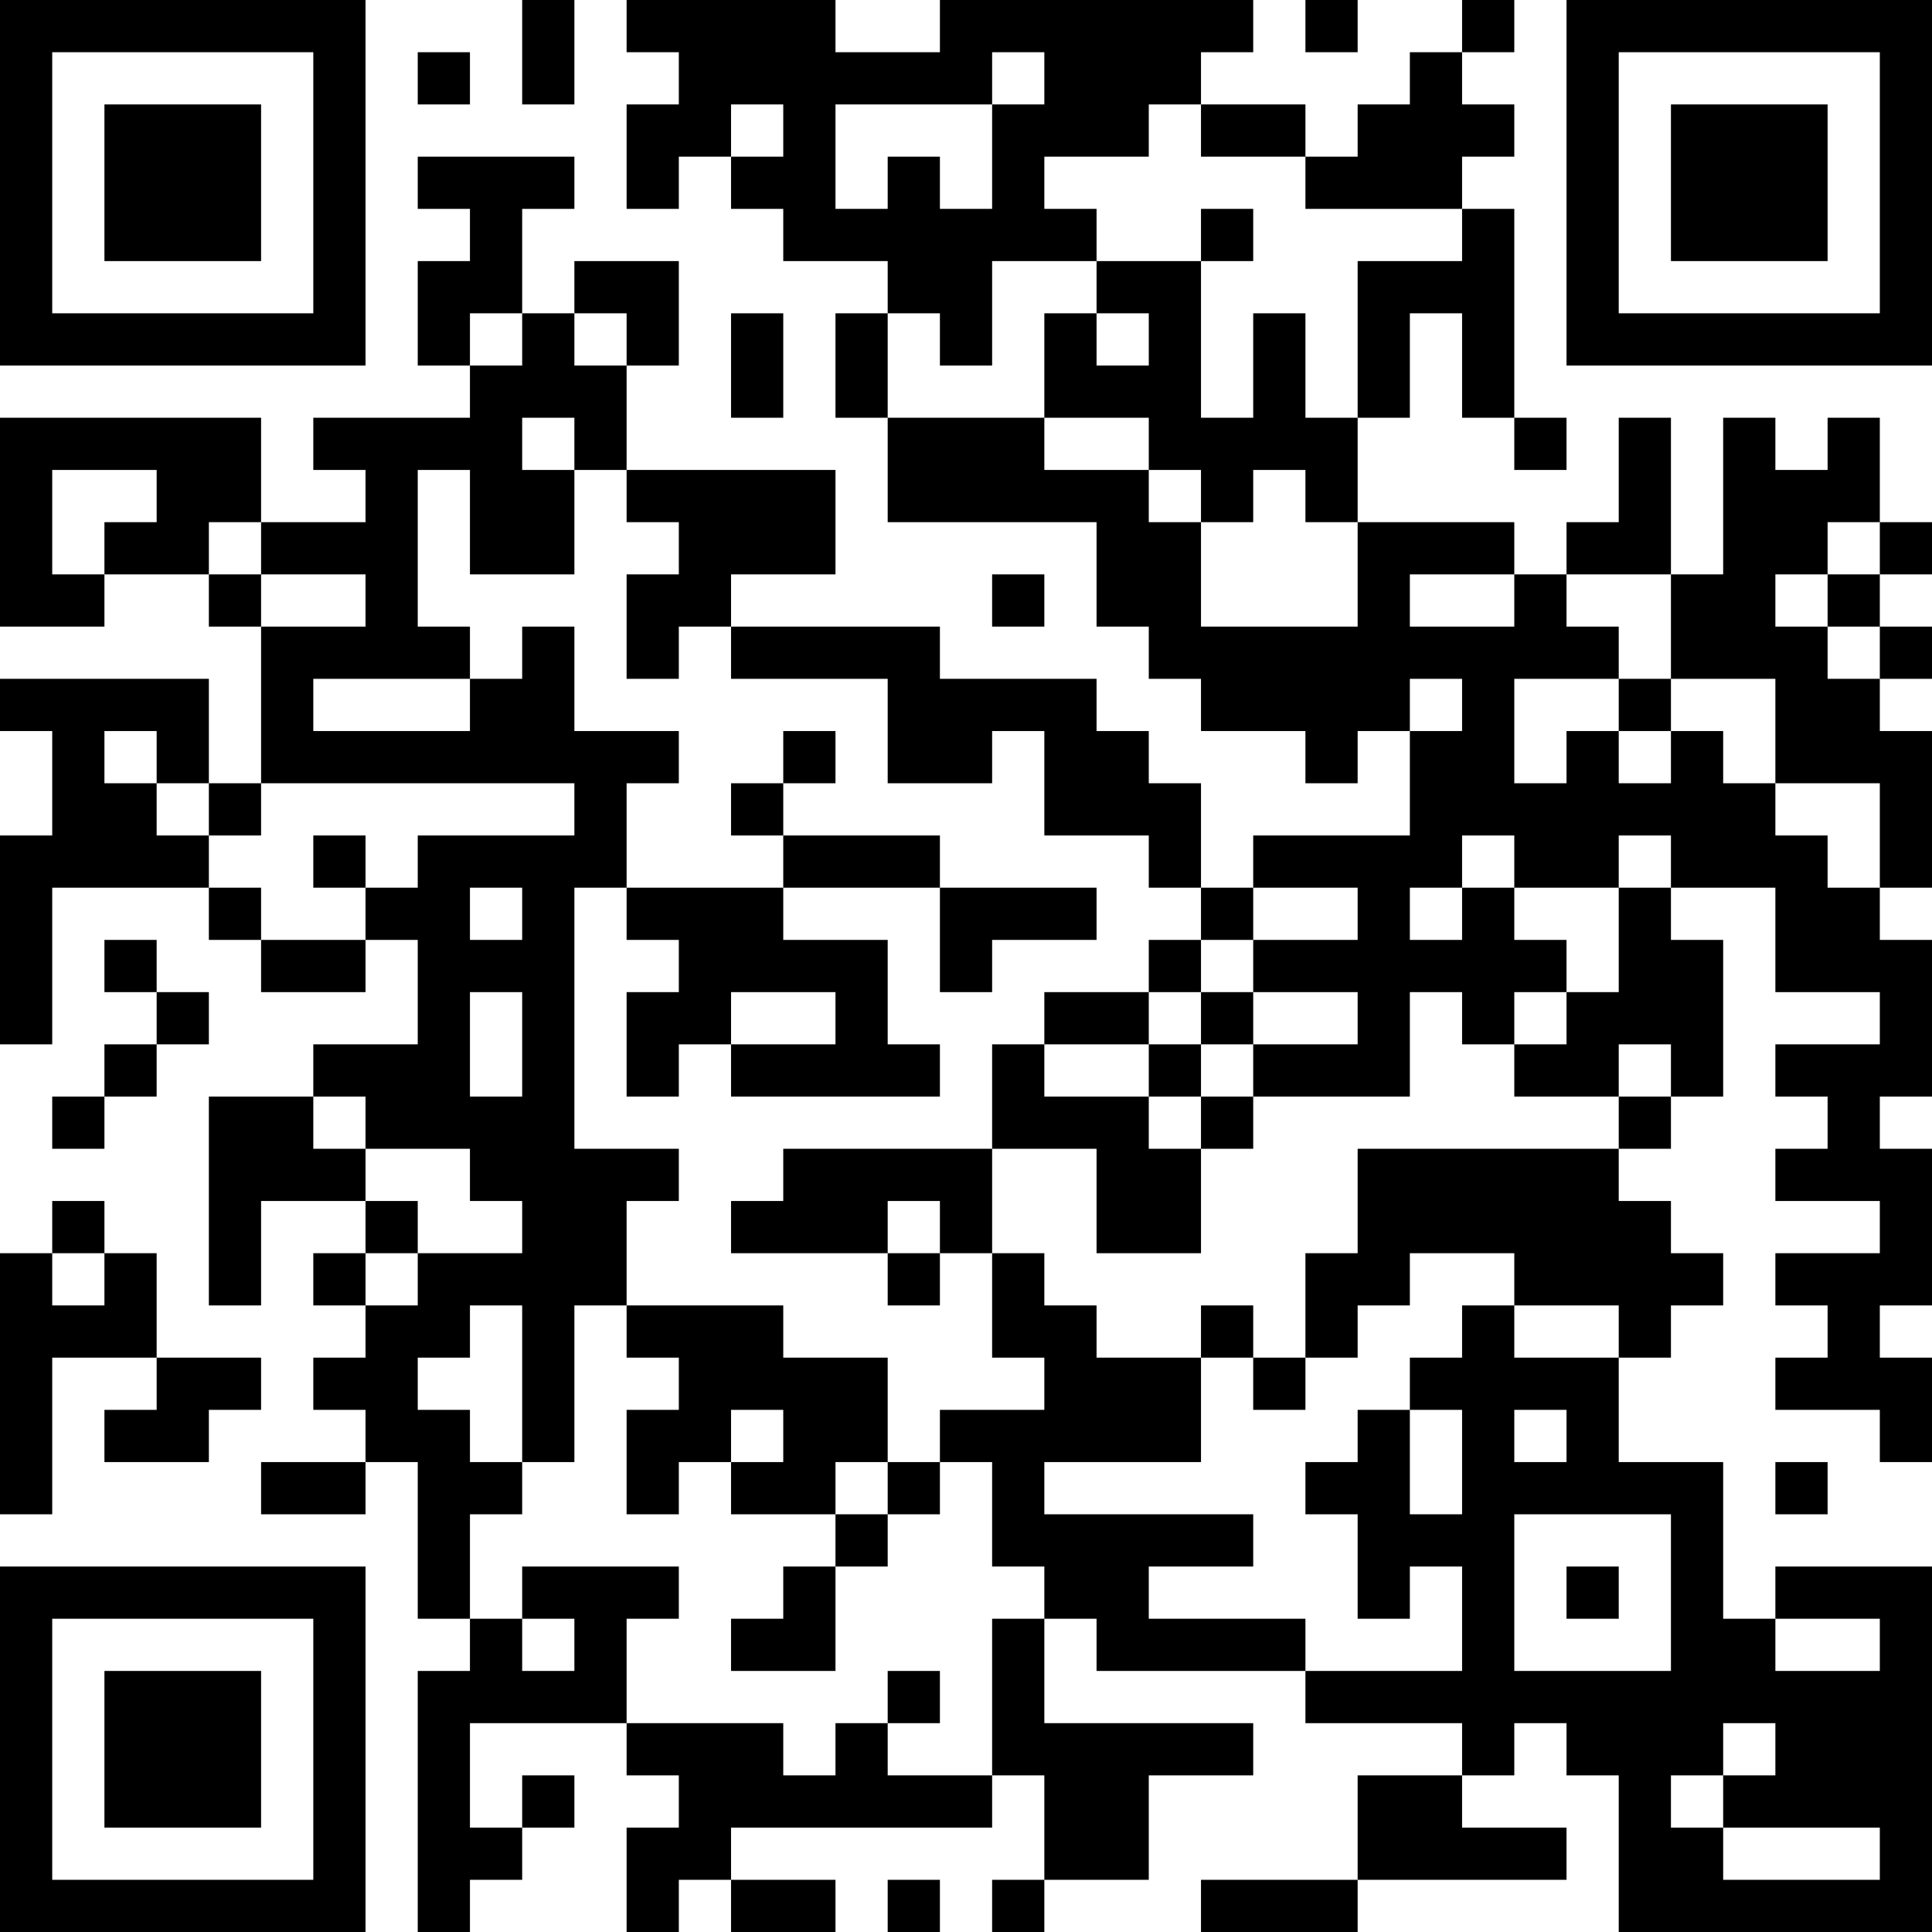 <?xml version="1.0" encoding="UTF-8"?>
<svg xmlns="http://www.w3.org/2000/svg" version="1.1" width="400" height="400" viewBox="0 0 400 400"><rect x="0" y="0" width="400" height="400" fill="#ffffff"/><g transform="scale(10.811)"><g transform="translate(0,0)"><path fill-rule="evenodd" d="M10 0L10 2L11 2L11 0ZM12 0L12 1L13 1L13 2L12 2L12 4L13 4L13 3L14 3L14 4L15 4L15 5L17 5L17 6L16 6L16 8L17 8L17 10L21 10L21 12L22 12L22 13L23 13L23 14L25 14L25 15L26 15L26 14L27 14L27 16L24 16L24 17L23 17L23 15L22 15L22 14L21 14L21 13L18 13L18 12L14 12L14 11L16 11L16 9L12 9L12 7L13 7L13 5L11 5L11 6L10 6L10 4L11 4L11 3L8 3L8 4L9 4L9 5L8 5L8 7L9 7L9 8L6 8L6 9L7 9L7 10L5 10L5 8L0 8L0 12L2 12L2 11L4 11L4 12L5 12L5 15L4 15L4 13L0 13L0 14L1 14L1 16L0 16L0 20L1 20L1 17L4 17L4 18L5 18L5 19L7 19L7 18L8 18L8 20L6 20L6 21L4 21L4 25L5 25L5 23L7 23L7 24L6 24L6 25L7 25L7 26L6 26L6 27L7 27L7 28L5 28L5 29L7 29L7 28L8 28L8 31L9 31L9 32L8 32L8 37L9 37L9 36L10 36L10 35L11 35L11 34L10 34L10 35L9 35L9 33L12 33L12 34L13 34L13 35L12 35L12 37L13 37L13 36L14 36L14 37L16 37L16 36L14 36L14 35L19 35L19 34L20 34L20 36L19 36L19 37L20 37L20 36L22 36L22 34L24 34L24 33L20 33L20 31L21 31L21 32L25 32L25 33L28 33L28 34L26 34L26 36L23 36L23 37L26 37L26 36L30 36L30 35L28 35L28 34L29 34L29 33L30 33L30 34L31 34L31 37L37 37L37 30L34 30L34 31L33 31L33 28L31 28L31 26L32 26L32 25L33 25L33 24L32 24L32 23L31 23L31 22L32 22L32 21L33 21L33 18L32 18L32 17L34 17L34 19L36 19L36 20L34 20L34 21L35 21L35 22L34 22L34 23L36 23L36 24L34 24L34 25L35 25L35 26L34 26L34 27L36 27L36 28L37 28L37 26L36 26L36 25L37 25L37 22L36 22L36 21L37 21L37 18L36 18L36 17L37 17L37 14L36 14L36 13L37 13L37 12L36 12L36 11L37 11L37 10L36 10L36 8L35 8L35 9L34 9L34 8L33 8L33 11L32 11L32 8L31 8L31 10L30 10L30 11L29 11L29 10L26 10L26 8L27 8L27 6L28 6L28 8L29 8L29 9L30 9L30 8L29 8L29 4L28 4L28 3L29 3L29 2L28 2L28 1L29 1L29 0L28 0L28 1L27 1L27 2L26 2L26 3L25 3L25 2L23 2L23 1L24 1L24 0L18 0L18 1L16 1L16 0ZM25 0L25 1L26 1L26 0ZM8 1L8 2L9 2L9 1ZM19 1L19 2L16 2L16 4L17 4L17 3L18 3L18 4L19 4L19 2L20 2L20 1ZM14 2L14 3L15 3L15 2ZM22 2L22 3L20 3L20 4L21 4L21 5L19 5L19 7L18 7L18 6L17 6L17 8L20 8L20 9L22 9L22 10L23 10L23 12L26 12L26 10L25 10L25 9L24 9L24 10L23 10L23 9L22 9L22 8L20 8L20 6L21 6L21 7L22 7L22 6L21 6L21 5L23 5L23 8L24 8L24 6L25 6L25 8L26 8L26 5L28 5L28 4L25 4L25 3L23 3L23 2ZM23 4L23 5L24 5L24 4ZM9 6L9 7L10 7L10 6ZM11 6L11 7L12 7L12 6ZM14 6L14 8L15 8L15 6ZM10 8L10 9L11 9L11 11L9 11L9 9L8 9L8 12L9 12L9 13L6 13L6 14L9 14L9 13L10 13L10 12L11 12L11 14L13 14L13 15L12 15L12 17L11 17L11 22L13 22L13 23L12 23L12 25L11 25L11 28L10 28L10 25L9 25L9 26L8 26L8 27L9 27L9 28L10 28L10 29L9 29L9 31L10 31L10 32L11 32L11 31L10 31L10 30L13 30L13 31L12 31L12 33L15 33L15 34L16 34L16 33L17 33L17 34L19 34L19 31L20 31L20 30L19 30L19 28L18 28L18 27L20 27L20 26L19 26L19 24L20 24L20 25L21 25L21 26L23 26L23 28L20 28L20 29L24 29L24 30L22 30L22 31L25 31L25 32L28 32L28 30L27 30L27 31L26 31L26 29L25 29L25 28L26 28L26 27L27 27L27 29L28 29L28 27L27 27L27 26L28 26L28 25L29 25L29 26L31 26L31 25L29 25L29 24L27 24L27 25L26 25L26 26L25 26L25 24L26 24L26 22L31 22L31 21L32 21L32 20L31 20L31 21L29 21L29 20L30 20L30 19L31 19L31 17L32 17L32 16L31 16L31 17L29 17L29 16L28 16L28 17L27 17L27 18L28 18L28 17L29 17L29 18L30 18L30 19L29 19L29 20L28 20L28 19L27 19L27 21L24 21L24 20L26 20L26 19L24 19L24 18L26 18L26 17L24 17L24 18L23 18L23 17L22 17L22 16L20 16L20 14L19 14L19 15L17 15L17 13L14 13L14 12L13 12L13 13L12 13L12 11L13 11L13 10L12 10L12 9L11 9L11 8ZM1 9L1 11L2 11L2 10L3 10L3 9ZM4 10L4 11L5 11L5 12L7 12L7 11L5 11L5 10ZM35 10L35 11L34 11L34 12L35 12L35 13L36 13L36 12L35 12L35 11L36 11L36 10ZM19 11L19 12L20 12L20 11ZM27 11L27 12L29 12L29 11ZM30 11L30 12L31 12L31 13L29 13L29 15L30 15L30 14L31 14L31 15L32 15L32 14L33 14L33 15L34 15L34 16L35 16L35 17L36 17L36 15L34 15L34 13L32 13L32 11ZM27 13L27 14L28 14L28 13ZM31 13L31 14L32 14L32 13ZM2 14L2 15L3 15L3 16L4 16L4 17L5 17L5 18L7 18L7 17L8 17L8 16L11 16L11 15L5 15L5 16L4 16L4 15L3 15L3 14ZM15 14L15 15L14 15L14 16L15 16L15 17L12 17L12 18L13 18L13 19L12 19L12 21L13 21L13 20L14 20L14 21L18 21L18 20L17 20L17 18L15 18L15 17L18 17L18 19L19 19L19 18L21 18L21 17L18 17L18 16L15 16L15 15L16 15L16 14ZM6 16L6 17L7 17L7 16ZM9 17L9 18L10 18L10 17ZM2 18L2 19L3 19L3 20L2 20L2 21L1 21L1 22L2 22L2 21L3 21L3 20L4 20L4 19L3 19L3 18ZM22 18L22 19L20 19L20 20L19 20L19 22L15 22L15 23L14 23L14 24L17 24L17 25L18 25L18 24L19 24L19 22L21 22L21 24L23 24L23 22L24 22L24 21L23 21L23 20L24 20L24 19L23 19L23 18ZM9 19L9 21L10 21L10 19ZM14 19L14 20L16 20L16 19ZM22 19L22 20L20 20L20 21L22 21L22 22L23 22L23 21L22 21L22 20L23 20L23 19ZM6 21L6 22L7 22L7 23L8 23L8 24L7 24L7 25L8 25L8 24L10 24L10 23L9 23L9 22L7 22L7 21ZM1 23L1 24L0 24L0 29L1 29L1 26L3 26L3 27L2 27L2 28L4 28L4 27L5 27L5 26L3 26L3 24L2 24L2 23ZM17 23L17 24L18 24L18 23ZM1 24L1 25L2 25L2 24ZM12 25L12 26L13 26L13 27L12 27L12 29L13 29L13 28L14 28L14 29L16 29L16 30L15 30L15 31L14 31L14 32L16 32L16 30L17 30L17 29L18 29L18 28L17 28L17 26L15 26L15 25ZM23 25L23 26L24 26L24 27L25 27L25 26L24 26L24 25ZM14 27L14 28L15 28L15 27ZM29 27L29 28L30 28L30 27ZM16 28L16 29L17 29L17 28ZM34 28L34 29L35 29L35 28ZM29 29L29 32L32 32L32 29ZM30 30L30 31L31 31L31 30ZM34 31L34 32L36 32L36 31ZM17 32L17 33L18 33L18 32ZM33 33L33 34L32 34L32 35L33 35L33 36L36 36L36 35L33 35L33 34L34 34L34 33ZM17 36L17 37L18 37L18 36ZM0 0L0 7L7 7L7 0ZM1 1L1 6L6 6L6 1ZM2 2L2 5L5 5L5 2ZM30 0L30 7L37 7L37 0ZM31 1L31 6L36 6L36 1ZM32 2L32 5L35 5L35 2ZM0 30L0 37L7 37L7 30ZM1 31L1 36L6 36L6 31ZM2 32L2 35L5 35L5 32Z" fill="#000000"/></g></g></svg>
